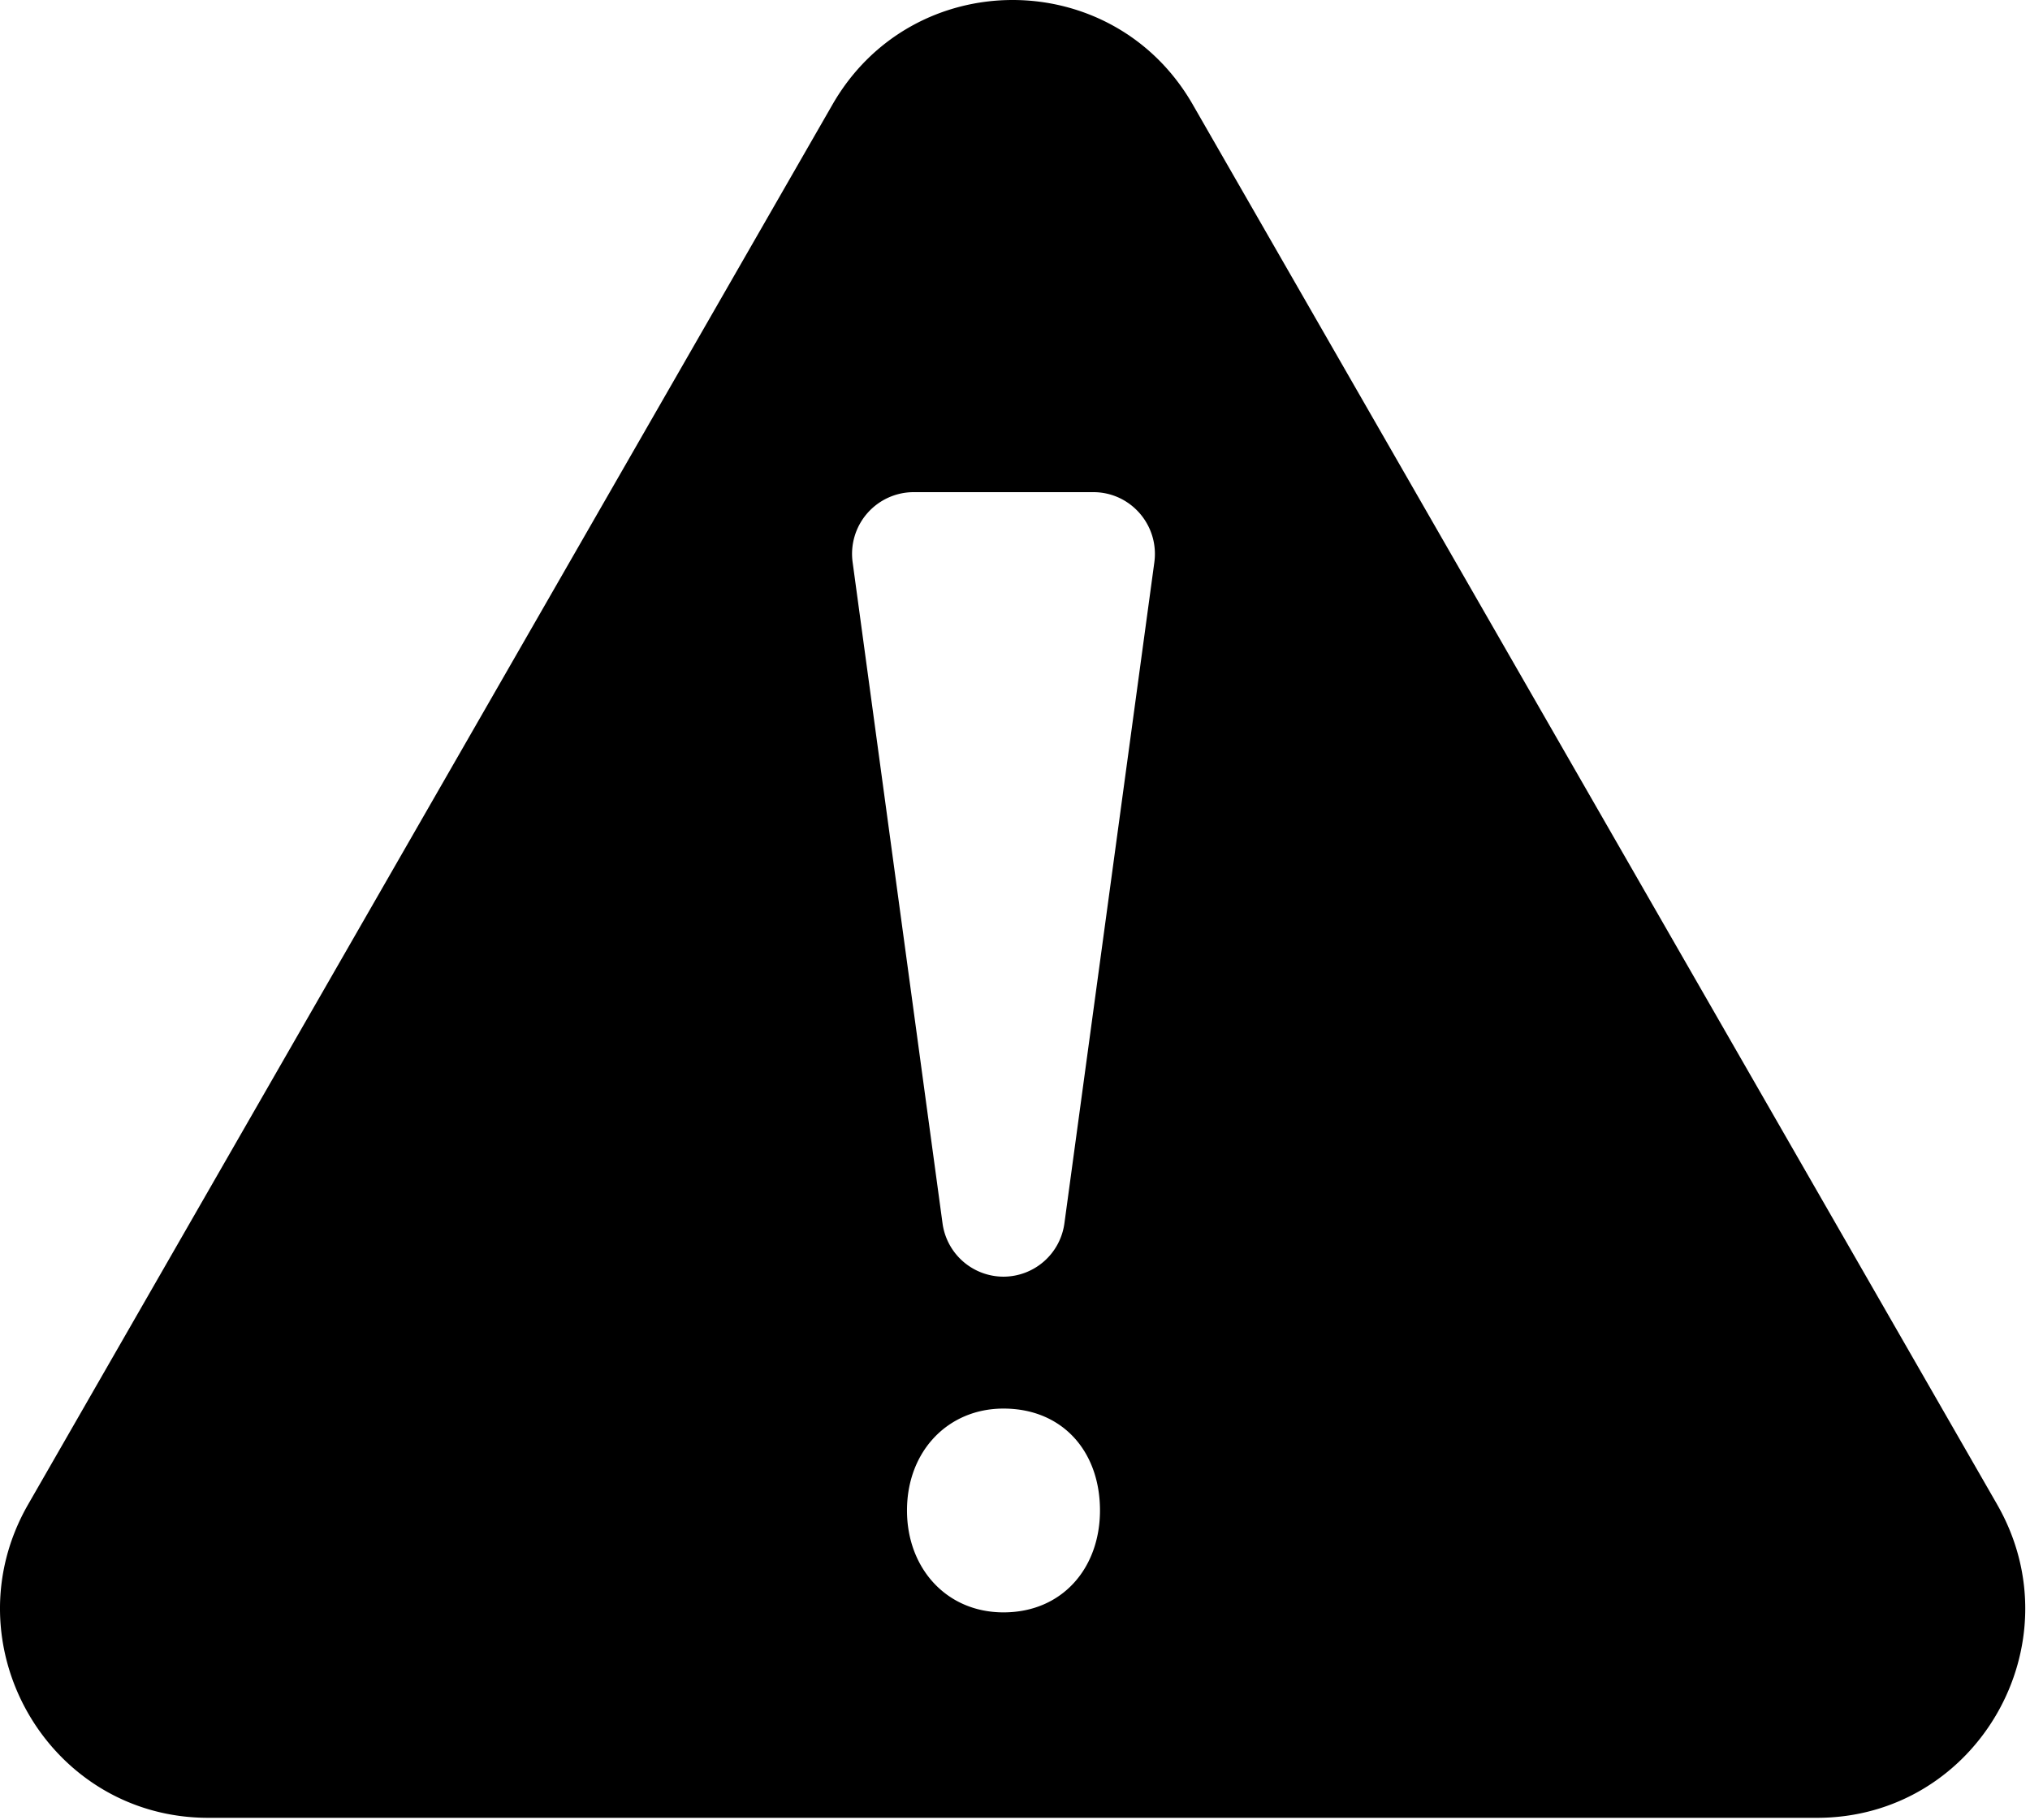 <svg xmlns="http://www.w3.org/2000/svg" width="58" height="52" fill="none"><path fill="#000" d="M57.06 42.975 34.078 2.985c-2.287-3.98-8.004-3.98-10.292 0L.805 42.974c-2.287 3.98.571 8.955 5.146 8.955h45.963c4.574 0 7.433-4.975 5.145-8.955ZM28.671 46.06c-1.636 0-2.757-1.268-2.757-2.911 0-1.691 1.168-2.911 2.757-2.911 1.683 0 2.757 1.22 2.757 2.91 0 1.644-1.074 2.912-2.757 2.912Zm4.31-29.996-2.569 18.88a1.76 1.76 0 0 1-1.741 1.526 1.76 1.76 0 0 1-1.742-1.527l-2.568-18.88a1.763 1.763 0 0 1 1.741-2.004h5.136c1.067 0 1.887.945 1.743 2.005Z"/></svg>